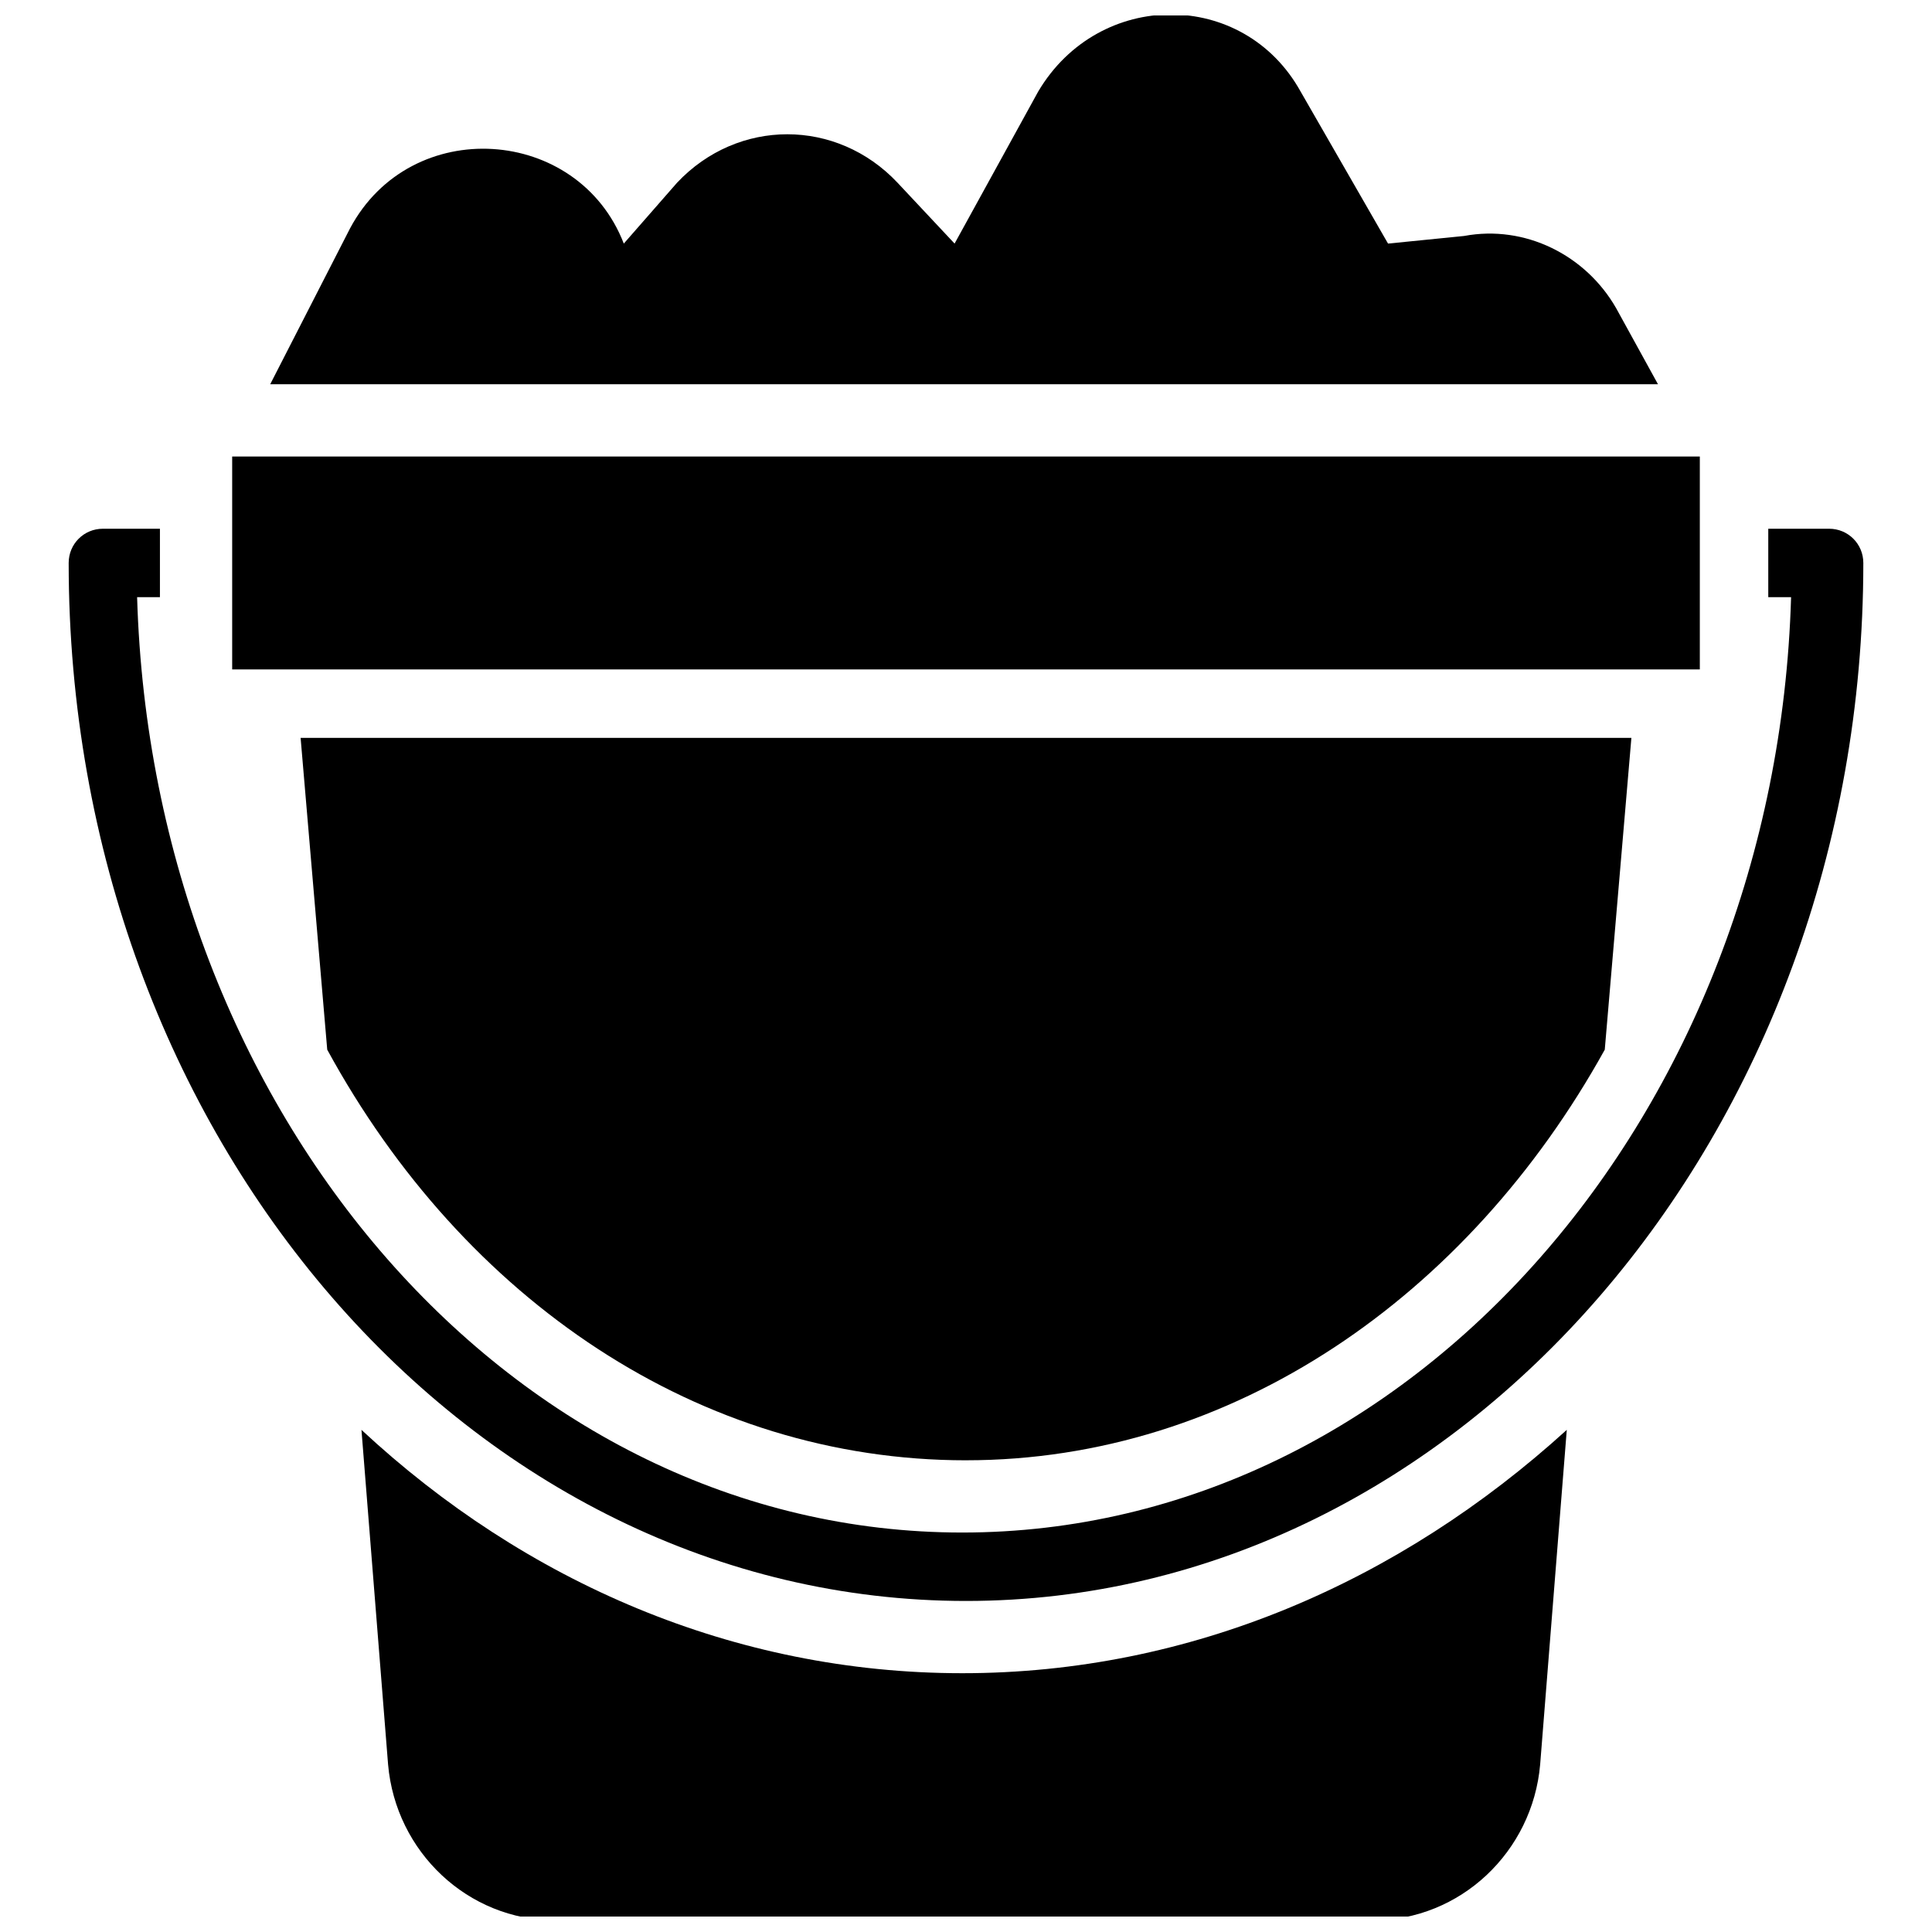 <?xml version="1.0" encoding="UTF-8"?>
<!-- Uploaded to: ICON Repo, www.svgrepo.com, Generator: ICON Repo Mixer Tools -->
<svg width="800px" height="800px" version="1.1" viewBox="144 144 512 512" xmlns="http://www.w3.org/2000/svg">
 <defs>
  <clipPath id="b">
   <path d="m215 148.09h369v97.906h-369z"/>
  </clipPath>
  <clipPath id="a">
   <path d="m239 522h321v129.9h-321z"/>
  </clipPath>
 </defs>
 <path d="m205.53 264.98h388.94v56.426h-388.94z"/>
 <g clip-path="url(#b)">
  <path d="m572.3 225.68c-8.062-14.105-24.184-22.168-40.305-19.145l-20.152 2.016-23.176-40.305c-15.113-27.207-53.402-27.207-69.527 0l-22.164 40.305-15.113-16.121c-16.121-17.129-42.32-17.129-58.441 0l-14.109 16.121c-12.09-31.234-56.426-34.258-72.547-4.031l-21.16 41.312h367.78z"/>
 </g>
 <path d="m400 568.27c130.99 0 237.8-123.94 237.8-275.08 0-5.039-4.031-9.07-9.07-9.07h-16.121v18.137h6.047c-4.031 137.04-100.76 247.88-219.66 247.88-118.9 0-214.62-110.84-218.66-247.88h6.047v-18.137h-15.113c-5.039 0-9.07 4.031-9.07 9.07 0 152.15 106.81 275.08 237.8 275.08z"/>
 <path d="m400 530.99c70.535 0 133-43.328 169.28-108.82l7.055-82.625-352.67 0.004 7.055 82.625c36.273 66.5 98.746 108.82 169.28 108.82z"/>
 <g clip-path="url(#a)">
  <path d="m239.79 522.93 7.055 88.672c2.016 23.176 21.16 41.312 44.336 41.312h216.64c23.176 0 42.32-18.137 44.336-41.312l7.055-88.672c-44.336 40.305-99.754 64.488-160.21 64.488-60.457-0.004-115.88-24.184-159.21-64.488z"/>
 </g>
</svg>